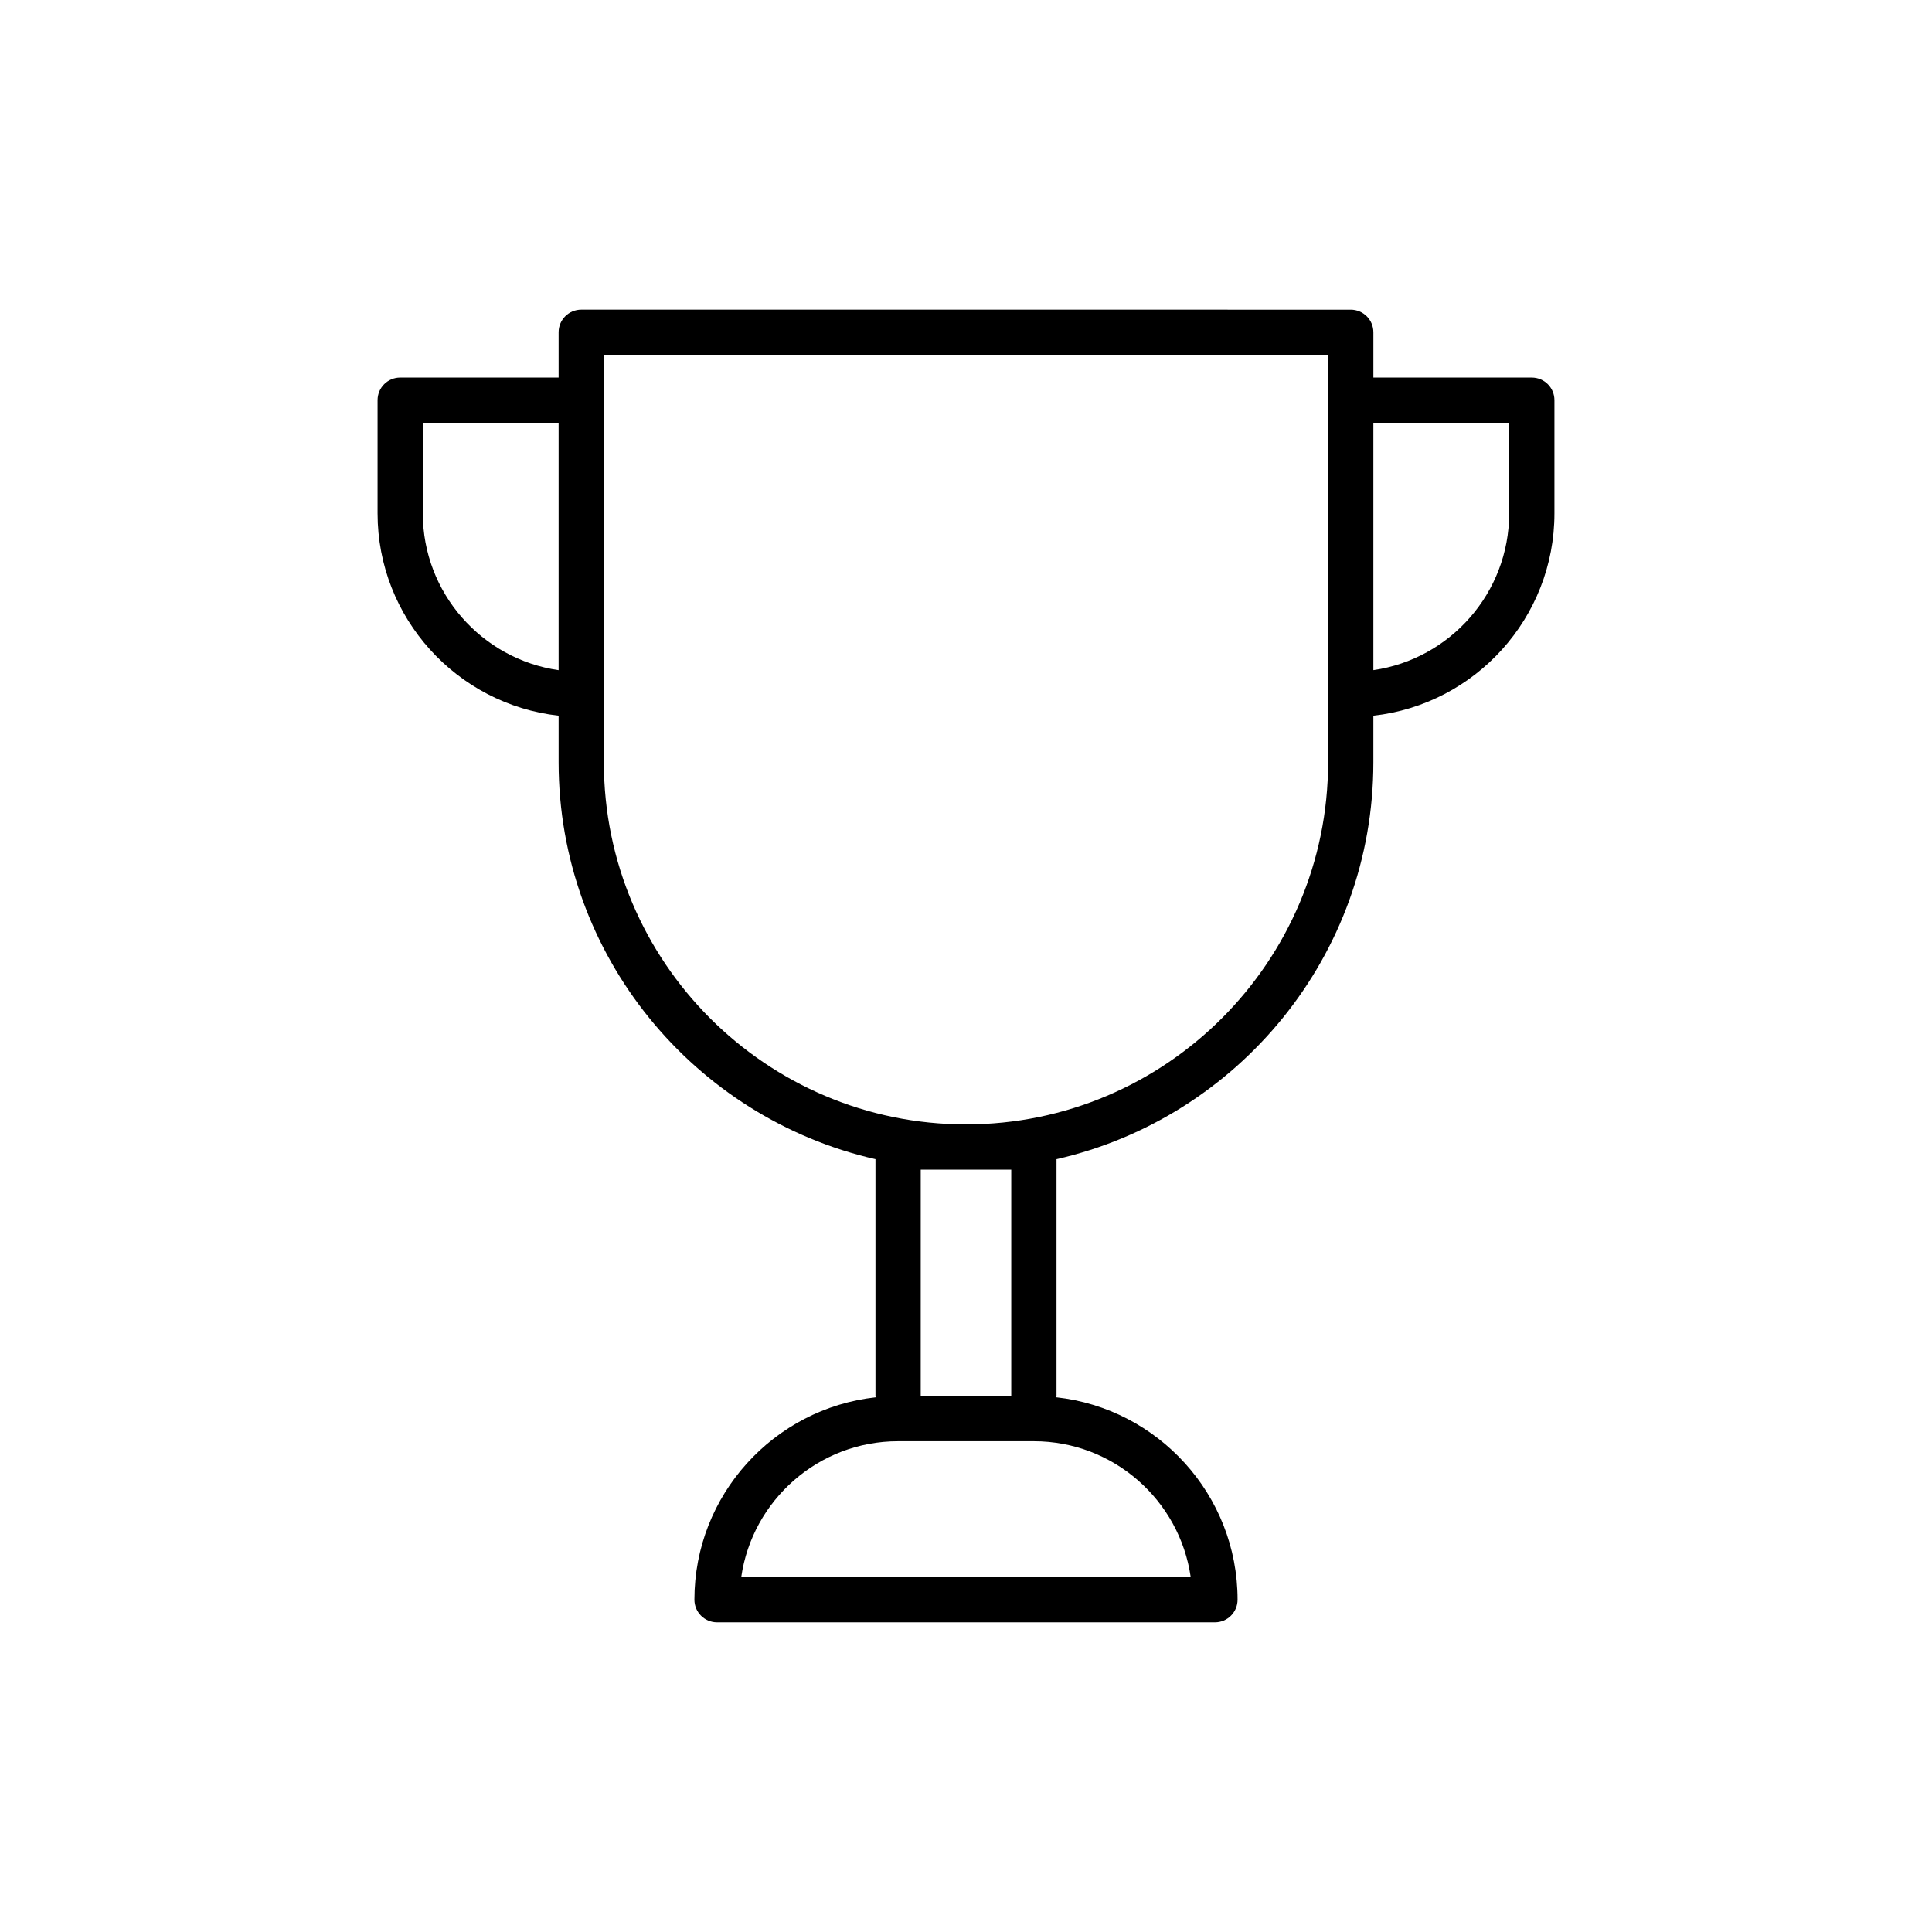 <?xml version="1.0" encoding="UTF-8"?>
<!-- The Best Svg Icon site in the world: iconSvg.co, Visit us! https://iconsvg.co -->
<svg fill="#000000" width="800px" height="800px" version="1.1" viewBox="144 144 512 512" xmlns="http://www.w3.org/2000/svg">
 <path d="m555.94 280.04v-29.988c0-3.312-2.688-5.996-5.996-5.996h-41.984v-11.996c0-3.312-2.688-5.996-5.996-5.996l-203.93-0.004c-3.312 0-5.996 2.688-5.996 5.996v11.996h-41.984c-3.312 0-5.996 2.688-5.996 5.996v29.988c0 27.734 21.035 50.625 47.98 53.625v12.355c0 51.273 35.961 94.23 83.969 105.18v62.762c0 0.121 0.059 0.223 0.07 0.344-26.98 2.961-48.051 25.871-48.051 53.633 0 3.316 2.688 5.996 5.996 5.996h131.95c3.312 0 5.996-2.68 5.996-5.996 0-27.762-21.07-50.676-48.055-53.637 0.016-0.121 0.074-0.223 0.074-0.34v-62.762c48.008-10.945 83.969-53.902 83.969-105.18v-12.348c26.949-3 47.984-25.895 47.984-53.629zm-299.89 0v-23.992h35.988v65.551c-20.324-2.922-35.988-20.441-35.988-41.559zm203.5 281.89h-119.11c2.922-20.32 20.441-35.988 41.559-35.988h35.988c21.117 0 38.637 15.668 41.559 35.988zm-47.559-107.96v59.977h-23.992l0.004-59.977zm83.969-107.96c0 52.91-43.051 95.965-95.965 95.965-52.91 0-95.965-43.051-95.965-95.965v-17.992l0.004-77.973v-11.996h191.93zm11.996-24.418v-65.547h35.988v23.992c0 21.113-15.668 38.633-35.988 41.555z"/>
</svg>